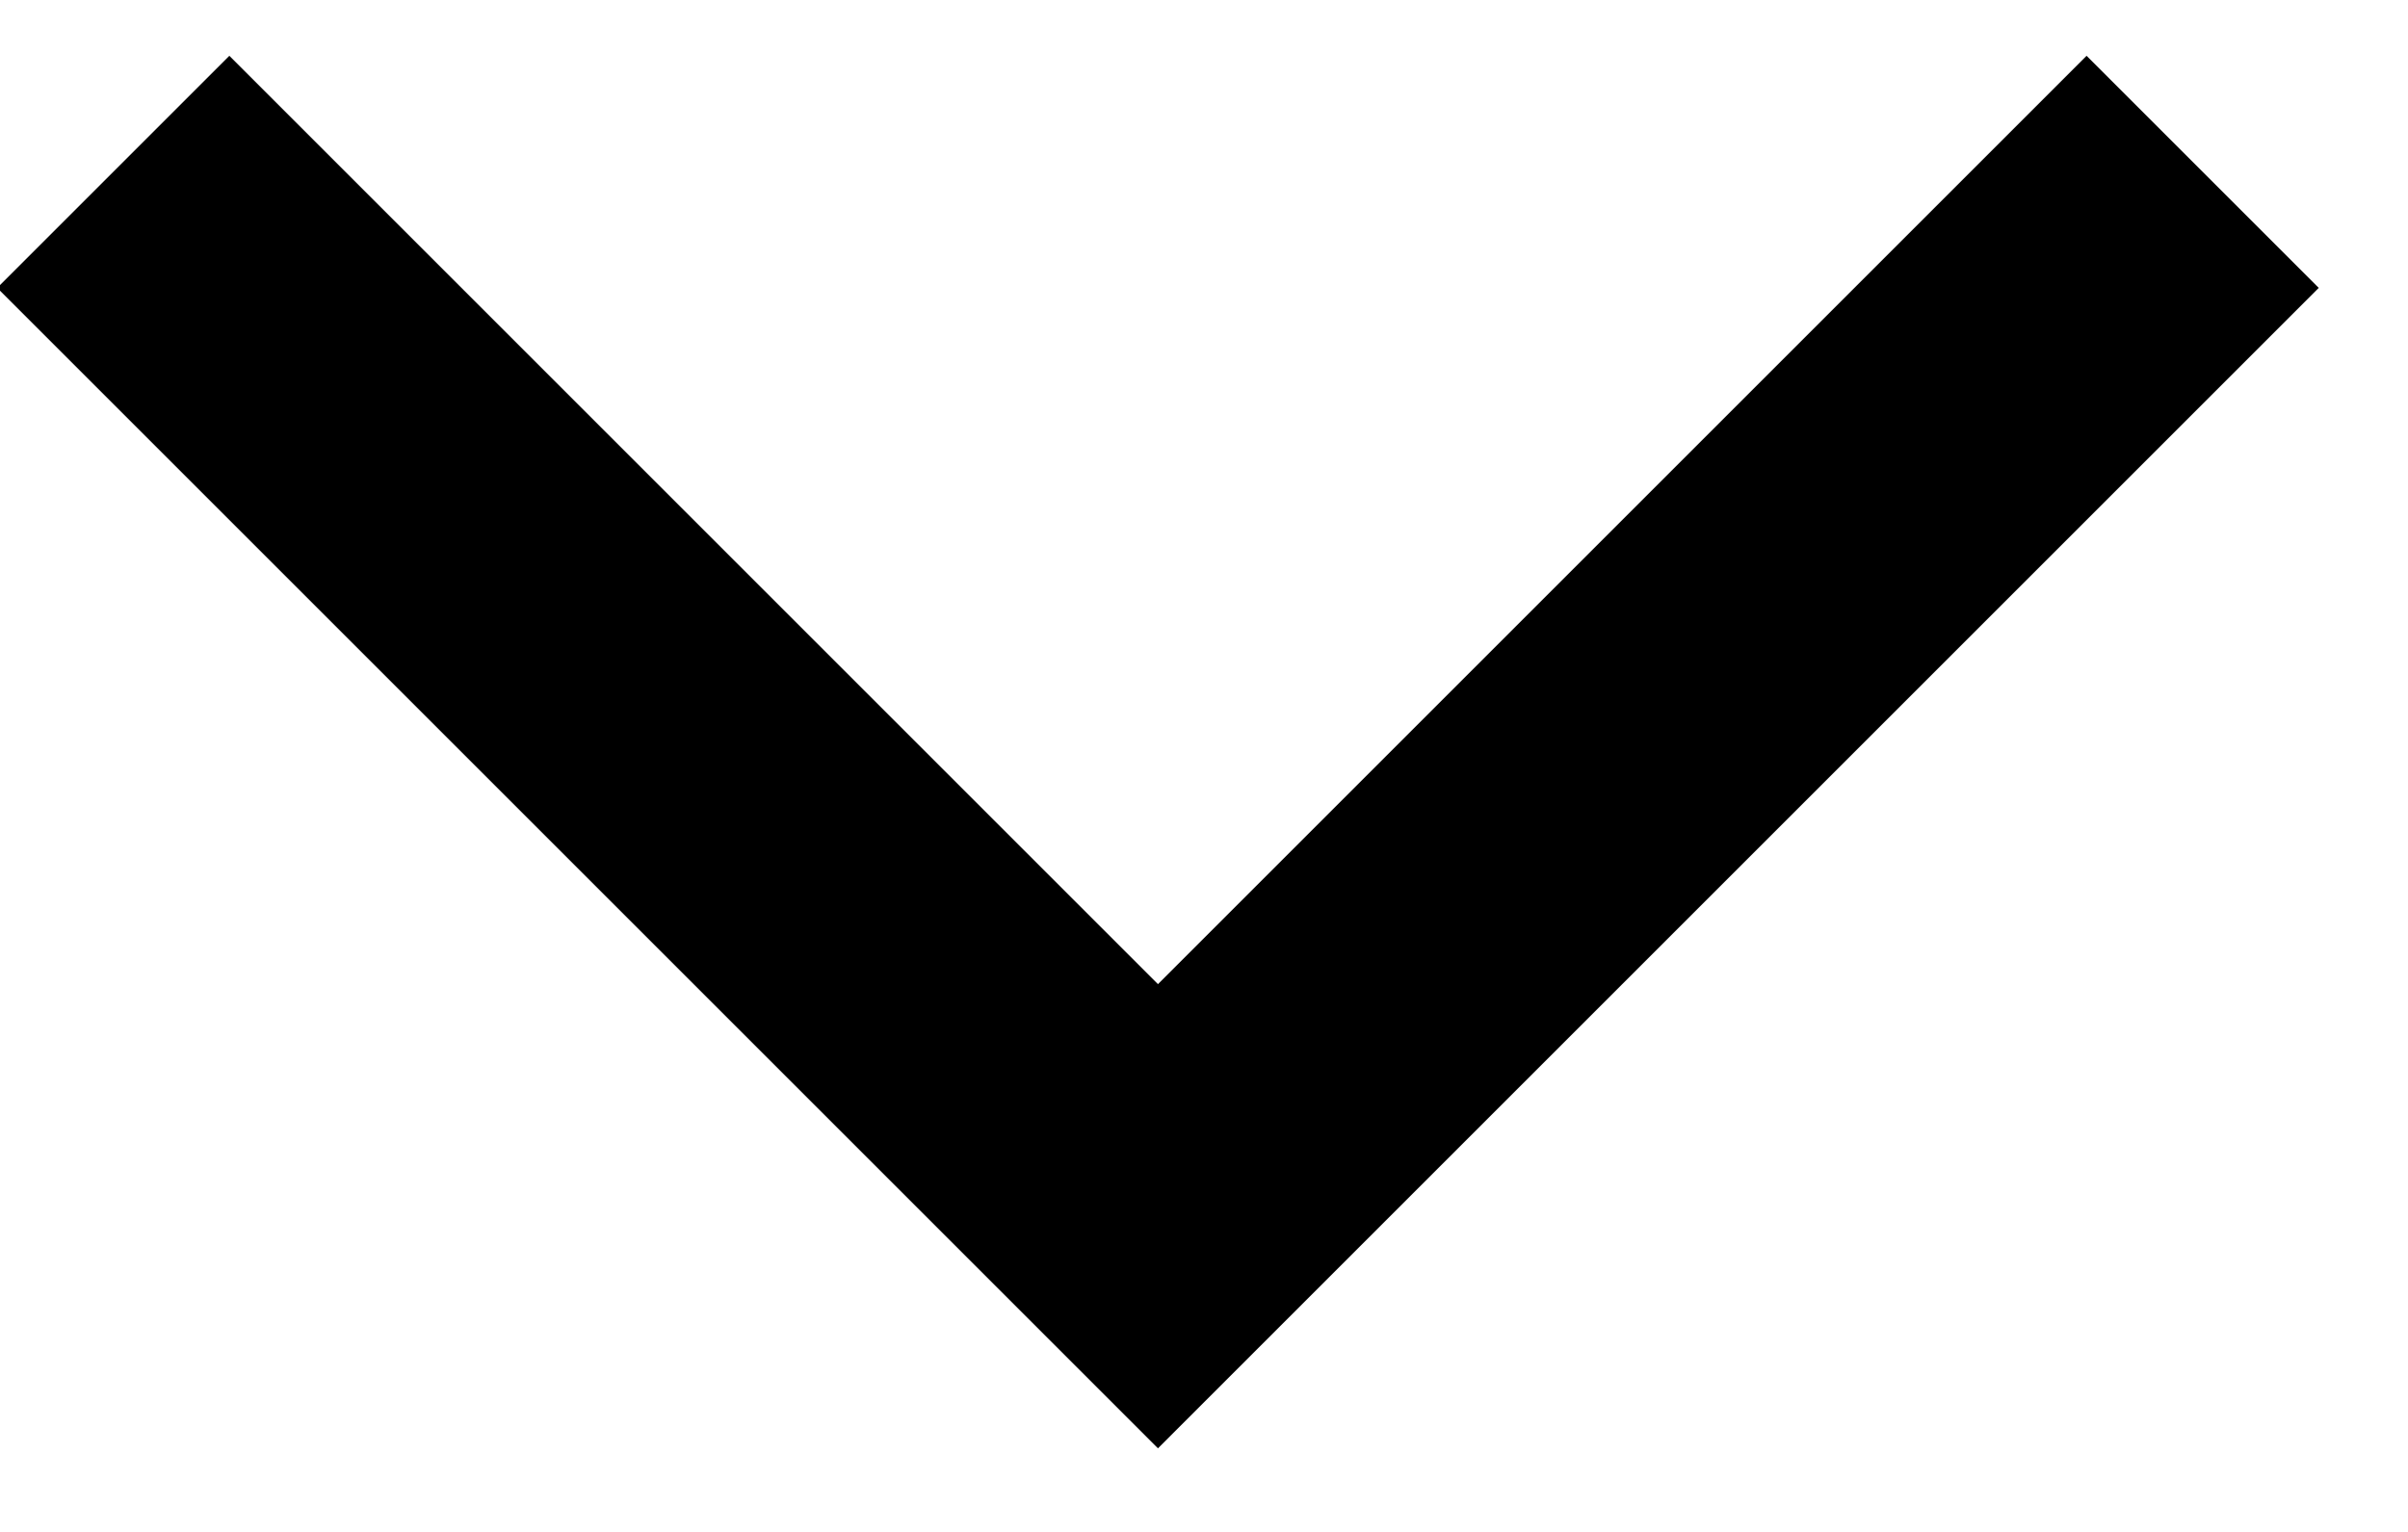 <svg height="14" viewBox="0 0 22 14" width="22" xmlns="http://www.w3.org/2000/svg"><path d="m240.107 10.107v12h12v3h-15v-15z" fill-rule="evenodd" transform="matrix(.707 -.707 .707 .707 -174.806 163.12)"/></svg>
